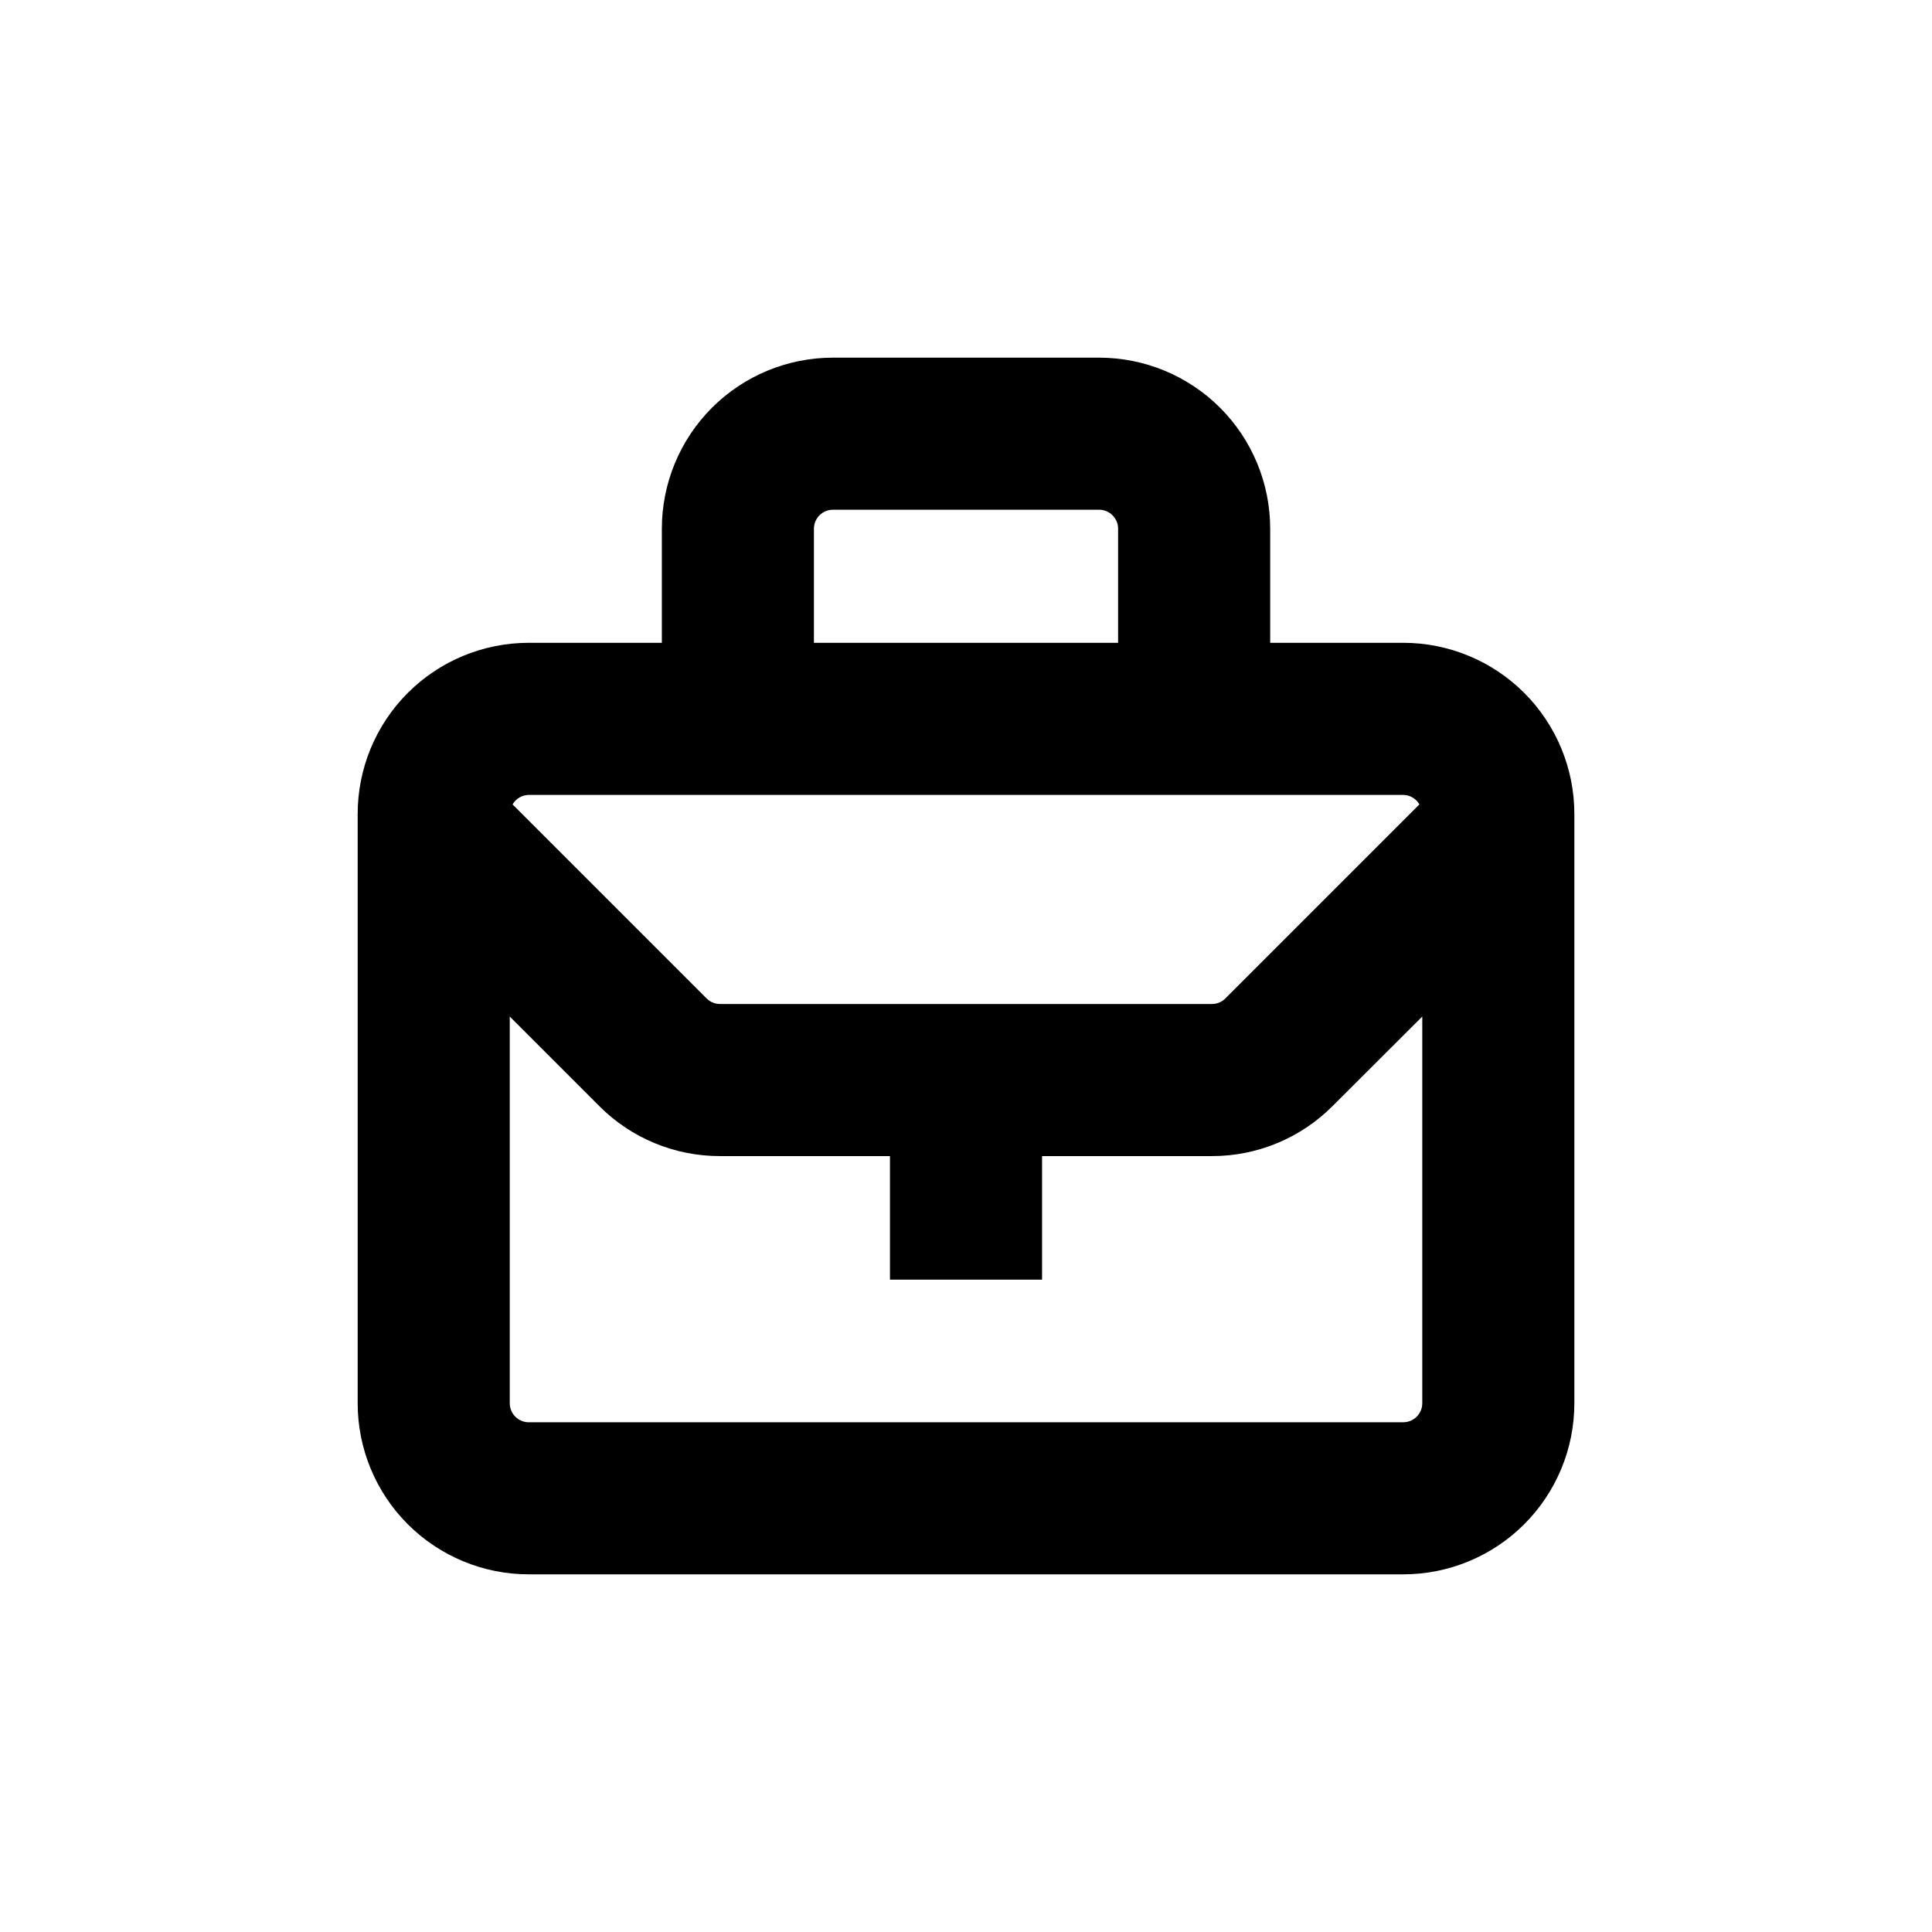 <?xml version="1.0" encoding="UTF-8"?>
<!-- Uploaded to: SVG Repo, www.svgrepo.com, Generator: SVG Repo Mixer Tools -->
<svg fill="#000000" width="800px" height="800px" version="1.1" viewBox="144 144 512 512" xmlns="http://www.w3.org/2000/svg">
 <path d="m515.88 314.35h-35.266v-30.23c0-12.023-4.777-23.559-13.281-32.062-8.504-8.5-20.039-13.277-32.062-13.277h-70.535c-12.023 0-23.559 4.777-32.062 13.277-8.5 8.504-13.277 20.039-13.277 32.062v30.23h-35.27c-12.023 0-23.559 4.777-32.062 13.281-8.5 8.504-13.277 20.035-13.277 32.062v156.18c0 12.023 4.777 23.559 13.277 32.062 8.504 8.504 20.039 13.281 32.062 13.281h231.75c12.023 0 23.559-4.777 32.062-13.281s13.281-20.039 13.281-32.062v-156.18c0-12.027-4.777-23.559-13.281-32.062-8.504-8.504-20.039-13.281-32.062-13.281zm-156.18-30.23c0-2.781 2.254-5.035 5.035-5.035h70.535c1.336 0 2.617 0.527 3.562 1.473 0.945 0.945 1.477 2.227 1.477 3.562v30.23h-80.609zm-75.574 70.535h231.75c1.77 0.027 3.398 0.984 4.281 2.519l-51.438 51.438c-0.953 0.945-2.238 1.469-3.578 1.461h-130.29c-1.34 0.008-2.625-0.516-3.578-1.461l-51.438-51.438c0.887-1.535 2.512-2.492 4.281-2.519zm231.75 166.26h-231.75c-2.781 0-5.035-2.258-5.035-5.039v-102.48l23.73 23.73h-0.004c8.484 8.516 20.023 13.285 32.043 13.25h44.992v32.746h40.305v-32.746h44.988c12.027 0.023 23.566-4.766 32.043-13.301l23.73-23.68v102.48c0 1.336-0.531 2.617-1.477 3.562s-2.227 1.477-3.562 1.477z"/>
</svg>